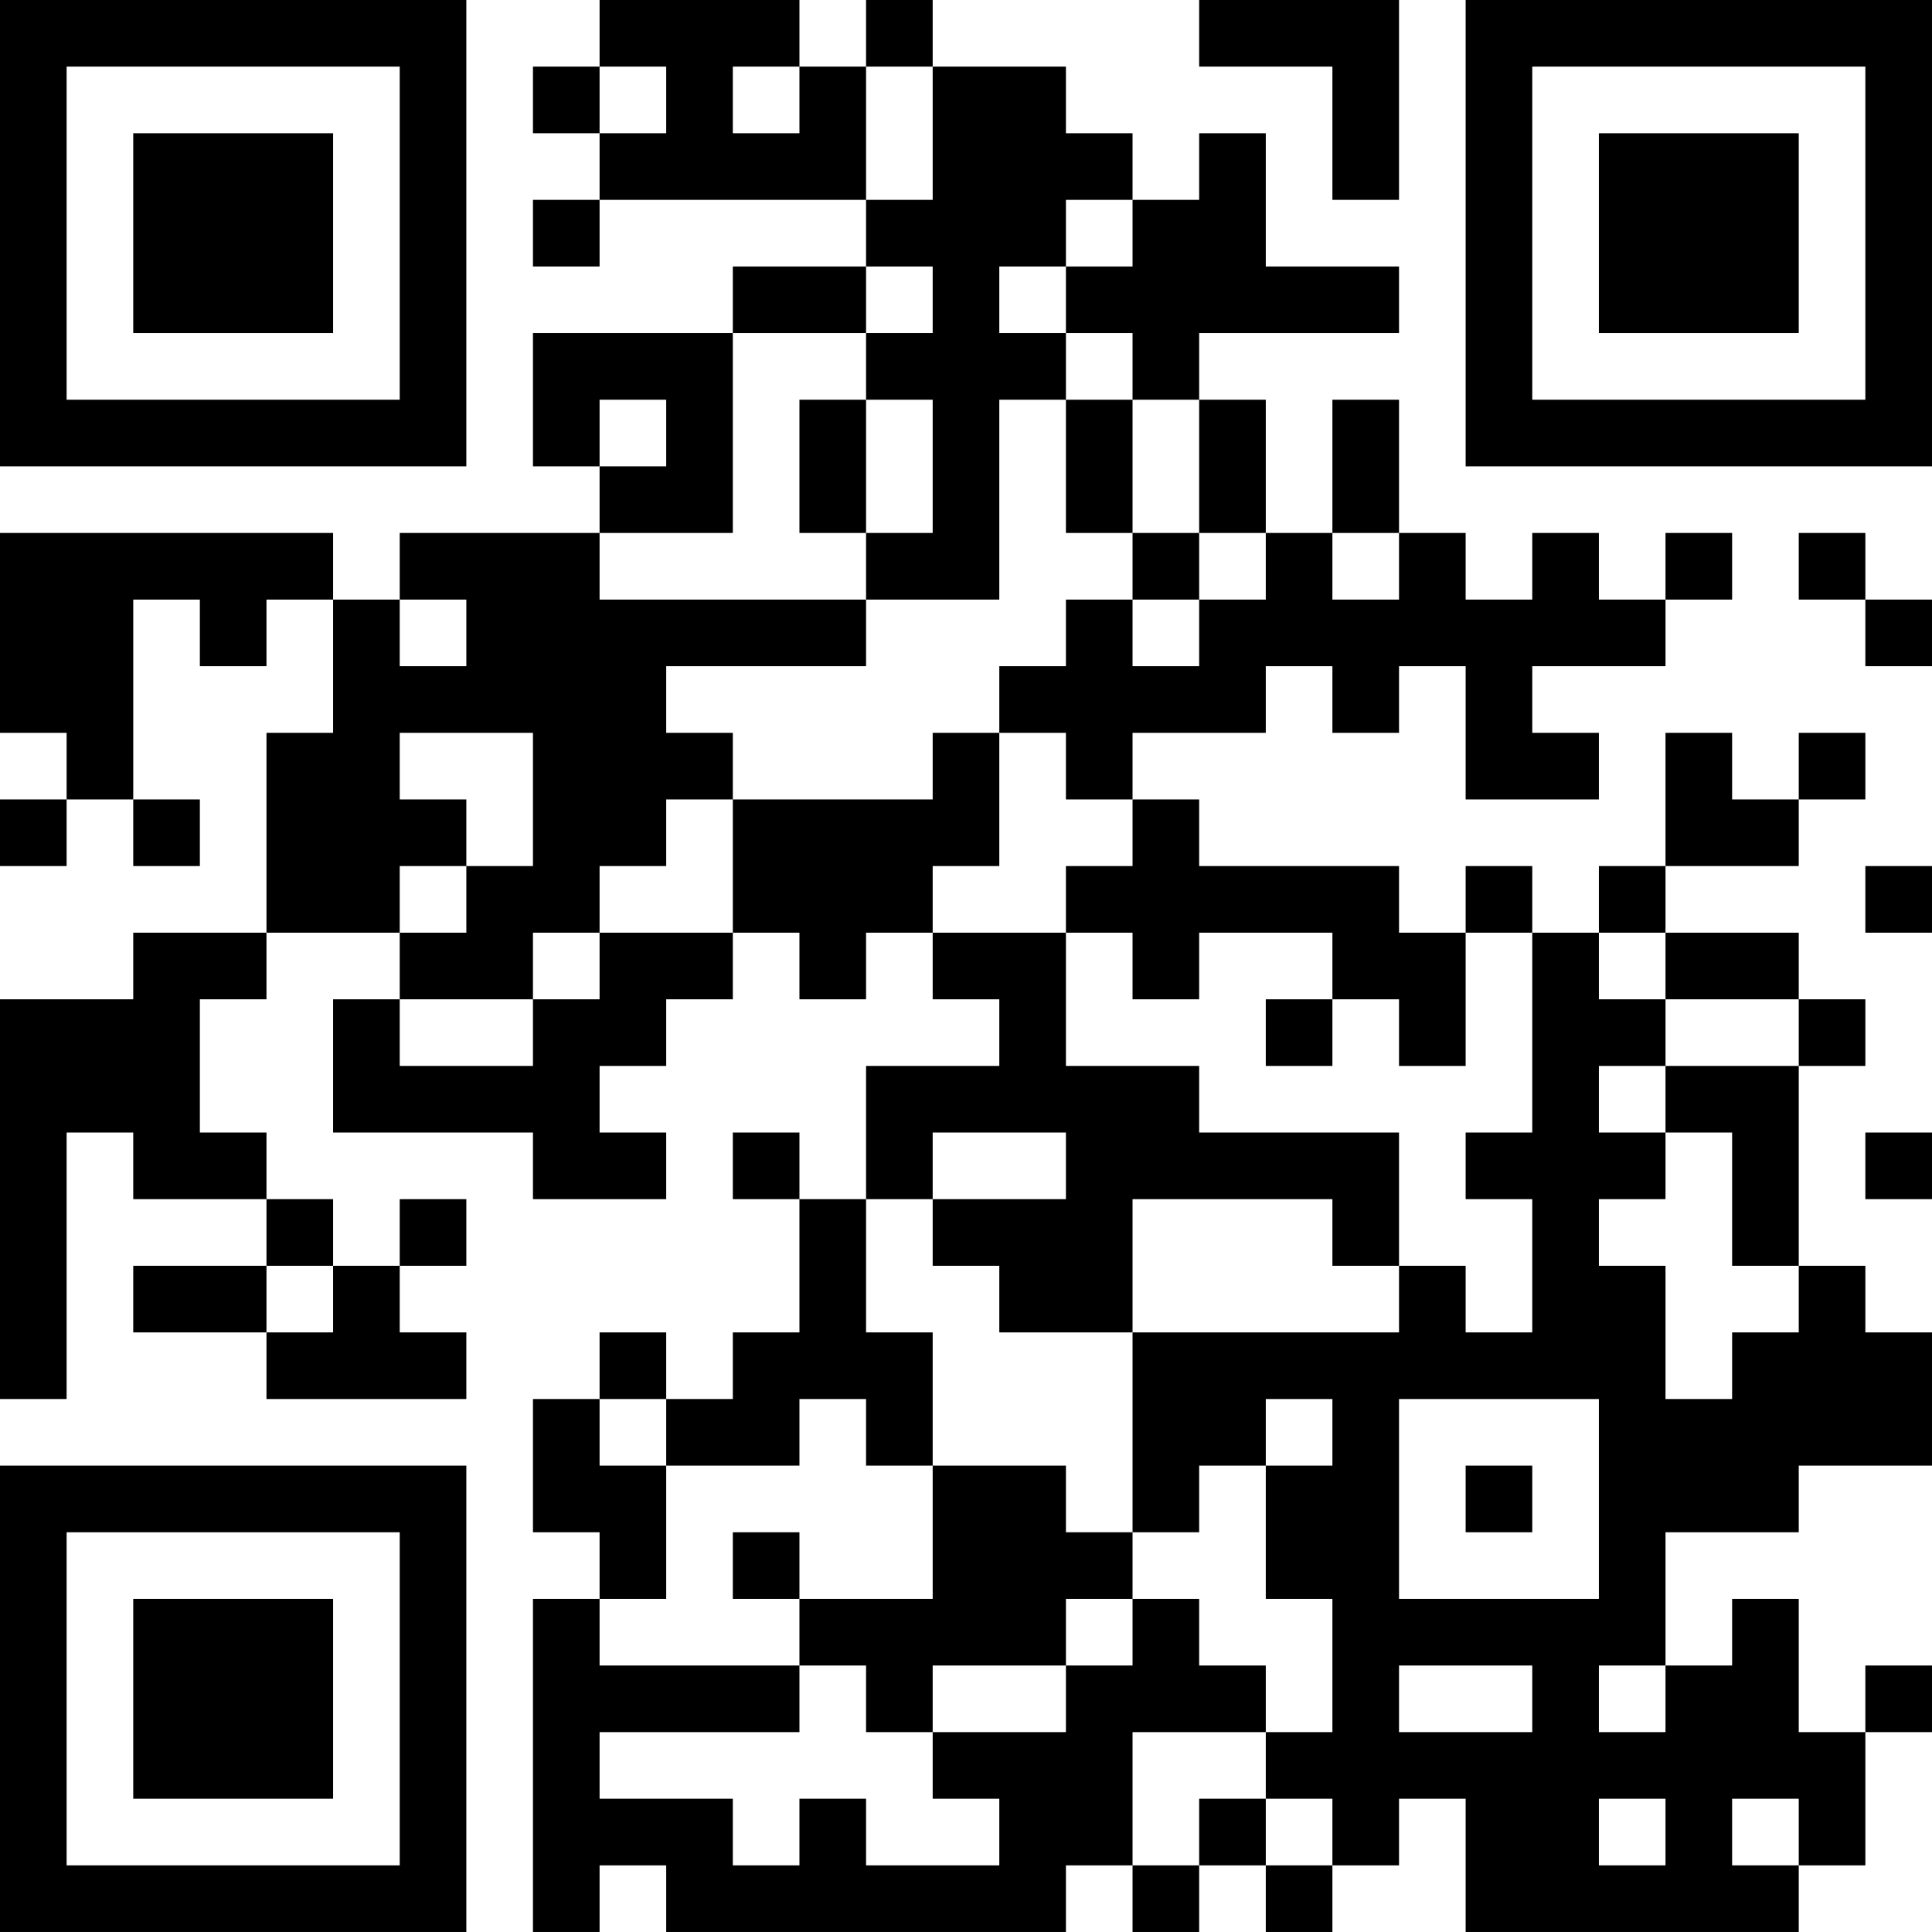 <?xml version="1.0" encoding="UTF-8"?>
<svg xmlns="http://www.w3.org/2000/svg" version="1.1" width="400" height="400" viewBox="0 0 400 400"><rect x="0" y="0" width="400" height="400" fill="#ffffff"/><g transform="scale(13.793)"><g transform="translate(0,0)"><path fill-rule="evenodd" d="M9 0L9 1L8 1L8 2L9 2L9 3L8 3L8 4L9 4L9 3L13 3L13 4L11 4L11 5L8 5L8 7L9 7L9 8L6 8L6 9L5 9L5 8L0 8L0 11L1 11L1 12L0 12L0 13L1 13L1 12L2 12L2 13L3 13L3 12L2 12L2 9L3 9L3 10L4 10L4 9L5 9L5 11L4 11L4 14L2 14L2 15L0 15L0 21L1 21L1 17L2 17L2 18L4 18L4 19L2 19L2 20L4 20L4 21L7 21L7 20L6 20L6 19L7 19L7 18L6 18L6 19L5 19L5 18L4 18L4 17L3 17L3 15L4 15L4 14L6 14L6 15L5 15L5 17L8 17L8 18L10 18L10 17L9 17L9 16L10 16L10 15L11 15L11 14L12 14L12 15L13 15L13 14L14 14L14 15L15 15L15 16L13 16L13 18L12 18L12 17L11 17L11 18L12 18L12 20L11 20L11 21L10 21L10 20L9 20L9 21L8 21L8 23L9 23L9 24L8 24L8 29L9 29L9 28L10 28L10 29L16 29L16 28L17 28L17 29L18 29L18 28L19 28L19 29L20 29L20 28L21 28L21 27L22 27L22 29L27 29L27 28L28 28L28 26L29 26L29 25L28 25L28 26L27 26L27 24L26 24L26 25L25 25L25 23L27 23L27 22L29 22L29 20L28 20L28 19L27 19L27 16L28 16L28 15L27 15L27 14L25 14L25 13L27 13L27 12L28 12L28 11L27 11L27 12L26 12L26 11L25 11L25 13L24 13L24 14L23 14L23 13L22 13L22 14L21 14L21 13L18 13L18 12L17 12L17 11L19 11L19 10L20 10L20 11L21 11L21 10L22 10L22 12L24 12L24 11L23 11L23 10L25 10L25 9L26 9L26 8L25 8L25 9L24 9L24 8L23 8L23 9L22 9L22 8L21 8L21 6L20 6L20 8L19 8L19 6L18 6L18 5L21 5L21 4L19 4L19 2L18 2L18 3L17 3L17 2L16 2L16 1L14 1L14 0L13 0L13 1L12 1L12 0ZM18 0L18 1L20 1L20 3L21 3L21 0ZM9 1L9 2L10 2L10 1ZM11 1L11 2L12 2L12 1ZM13 1L13 3L14 3L14 1ZM16 3L16 4L15 4L15 5L16 5L16 6L15 6L15 9L13 9L13 8L14 8L14 6L13 6L13 5L14 5L14 4L13 4L13 5L11 5L11 8L9 8L9 9L13 9L13 10L10 10L10 11L11 11L11 12L10 12L10 13L9 13L9 14L8 14L8 15L6 15L6 16L8 16L8 15L9 15L9 14L11 14L11 12L14 12L14 11L15 11L15 13L14 13L14 14L16 14L16 16L18 16L18 17L21 17L21 19L20 19L20 18L17 18L17 20L15 20L15 19L14 19L14 18L16 18L16 17L14 17L14 18L13 18L13 20L14 20L14 22L13 22L13 21L12 21L12 22L10 22L10 21L9 21L9 22L10 22L10 24L9 24L9 25L12 25L12 26L9 26L9 27L11 27L11 28L12 28L12 27L13 27L13 28L15 28L15 27L14 27L14 26L16 26L16 25L17 25L17 24L18 24L18 25L19 25L19 26L17 26L17 28L18 28L18 27L19 27L19 28L20 28L20 27L19 27L19 26L20 26L20 24L19 24L19 22L20 22L20 21L19 21L19 22L18 22L18 23L17 23L17 20L21 20L21 19L22 19L22 20L23 20L23 18L22 18L22 17L23 17L23 14L22 14L22 16L21 16L21 15L20 15L20 14L18 14L18 15L17 15L17 14L16 14L16 13L17 13L17 12L16 12L16 11L15 11L15 10L16 10L16 9L17 9L17 10L18 10L18 9L19 9L19 8L18 8L18 6L17 6L17 5L16 5L16 4L17 4L17 3ZM9 6L9 7L10 7L10 6ZM12 6L12 8L13 8L13 6ZM16 6L16 8L17 8L17 9L18 9L18 8L17 8L17 6ZM20 8L20 9L21 9L21 8ZM27 8L27 9L28 9L28 10L29 10L29 9L28 9L28 8ZM6 9L6 10L7 10L7 9ZM6 11L6 12L7 12L7 13L6 13L6 14L7 14L7 13L8 13L8 11ZM28 13L28 14L29 14L29 13ZM24 14L24 15L25 15L25 16L24 16L24 17L25 17L25 18L24 18L24 19L25 19L25 21L26 21L26 20L27 20L27 19L26 19L26 17L25 17L25 16L27 16L27 15L25 15L25 14ZM19 15L19 16L20 16L20 15ZM28 17L28 18L29 18L29 17ZM4 19L4 20L5 20L5 19ZM21 21L21 24L24 24L24 21ZM14 22L14 24L12 24L12 23L11 23L11 24L12 24L12 25L13 25L13 26L14 26L14 25L16 25L16 24L17 24L17 23L16 23L16 22ZM22 22L22 23L23 23L23 22ZM21 25L21 26L23 26L23 25ZM24 25L24 26L25 26L25 25ZM24 27L24 28L25 28L25 27ZM26 27L26 28L27 28L27 27ZM0 0L0 7L7 7L7 0ZM1 1L1 6L6 6L6 1ZM2 2L2 5L5 5L5 2ZM22 0L22 7L29 7L29 0ZM23 1L23 6L28 6L28 1ZM24 2L24 5L27 5L27 2ZM0 22L0 29L7 29L7 22ZM1 23L1 28L6 28L6 23ZM2 24L2 27L5 27L5 24Z" fill="#000000"/></g></g></svg>
